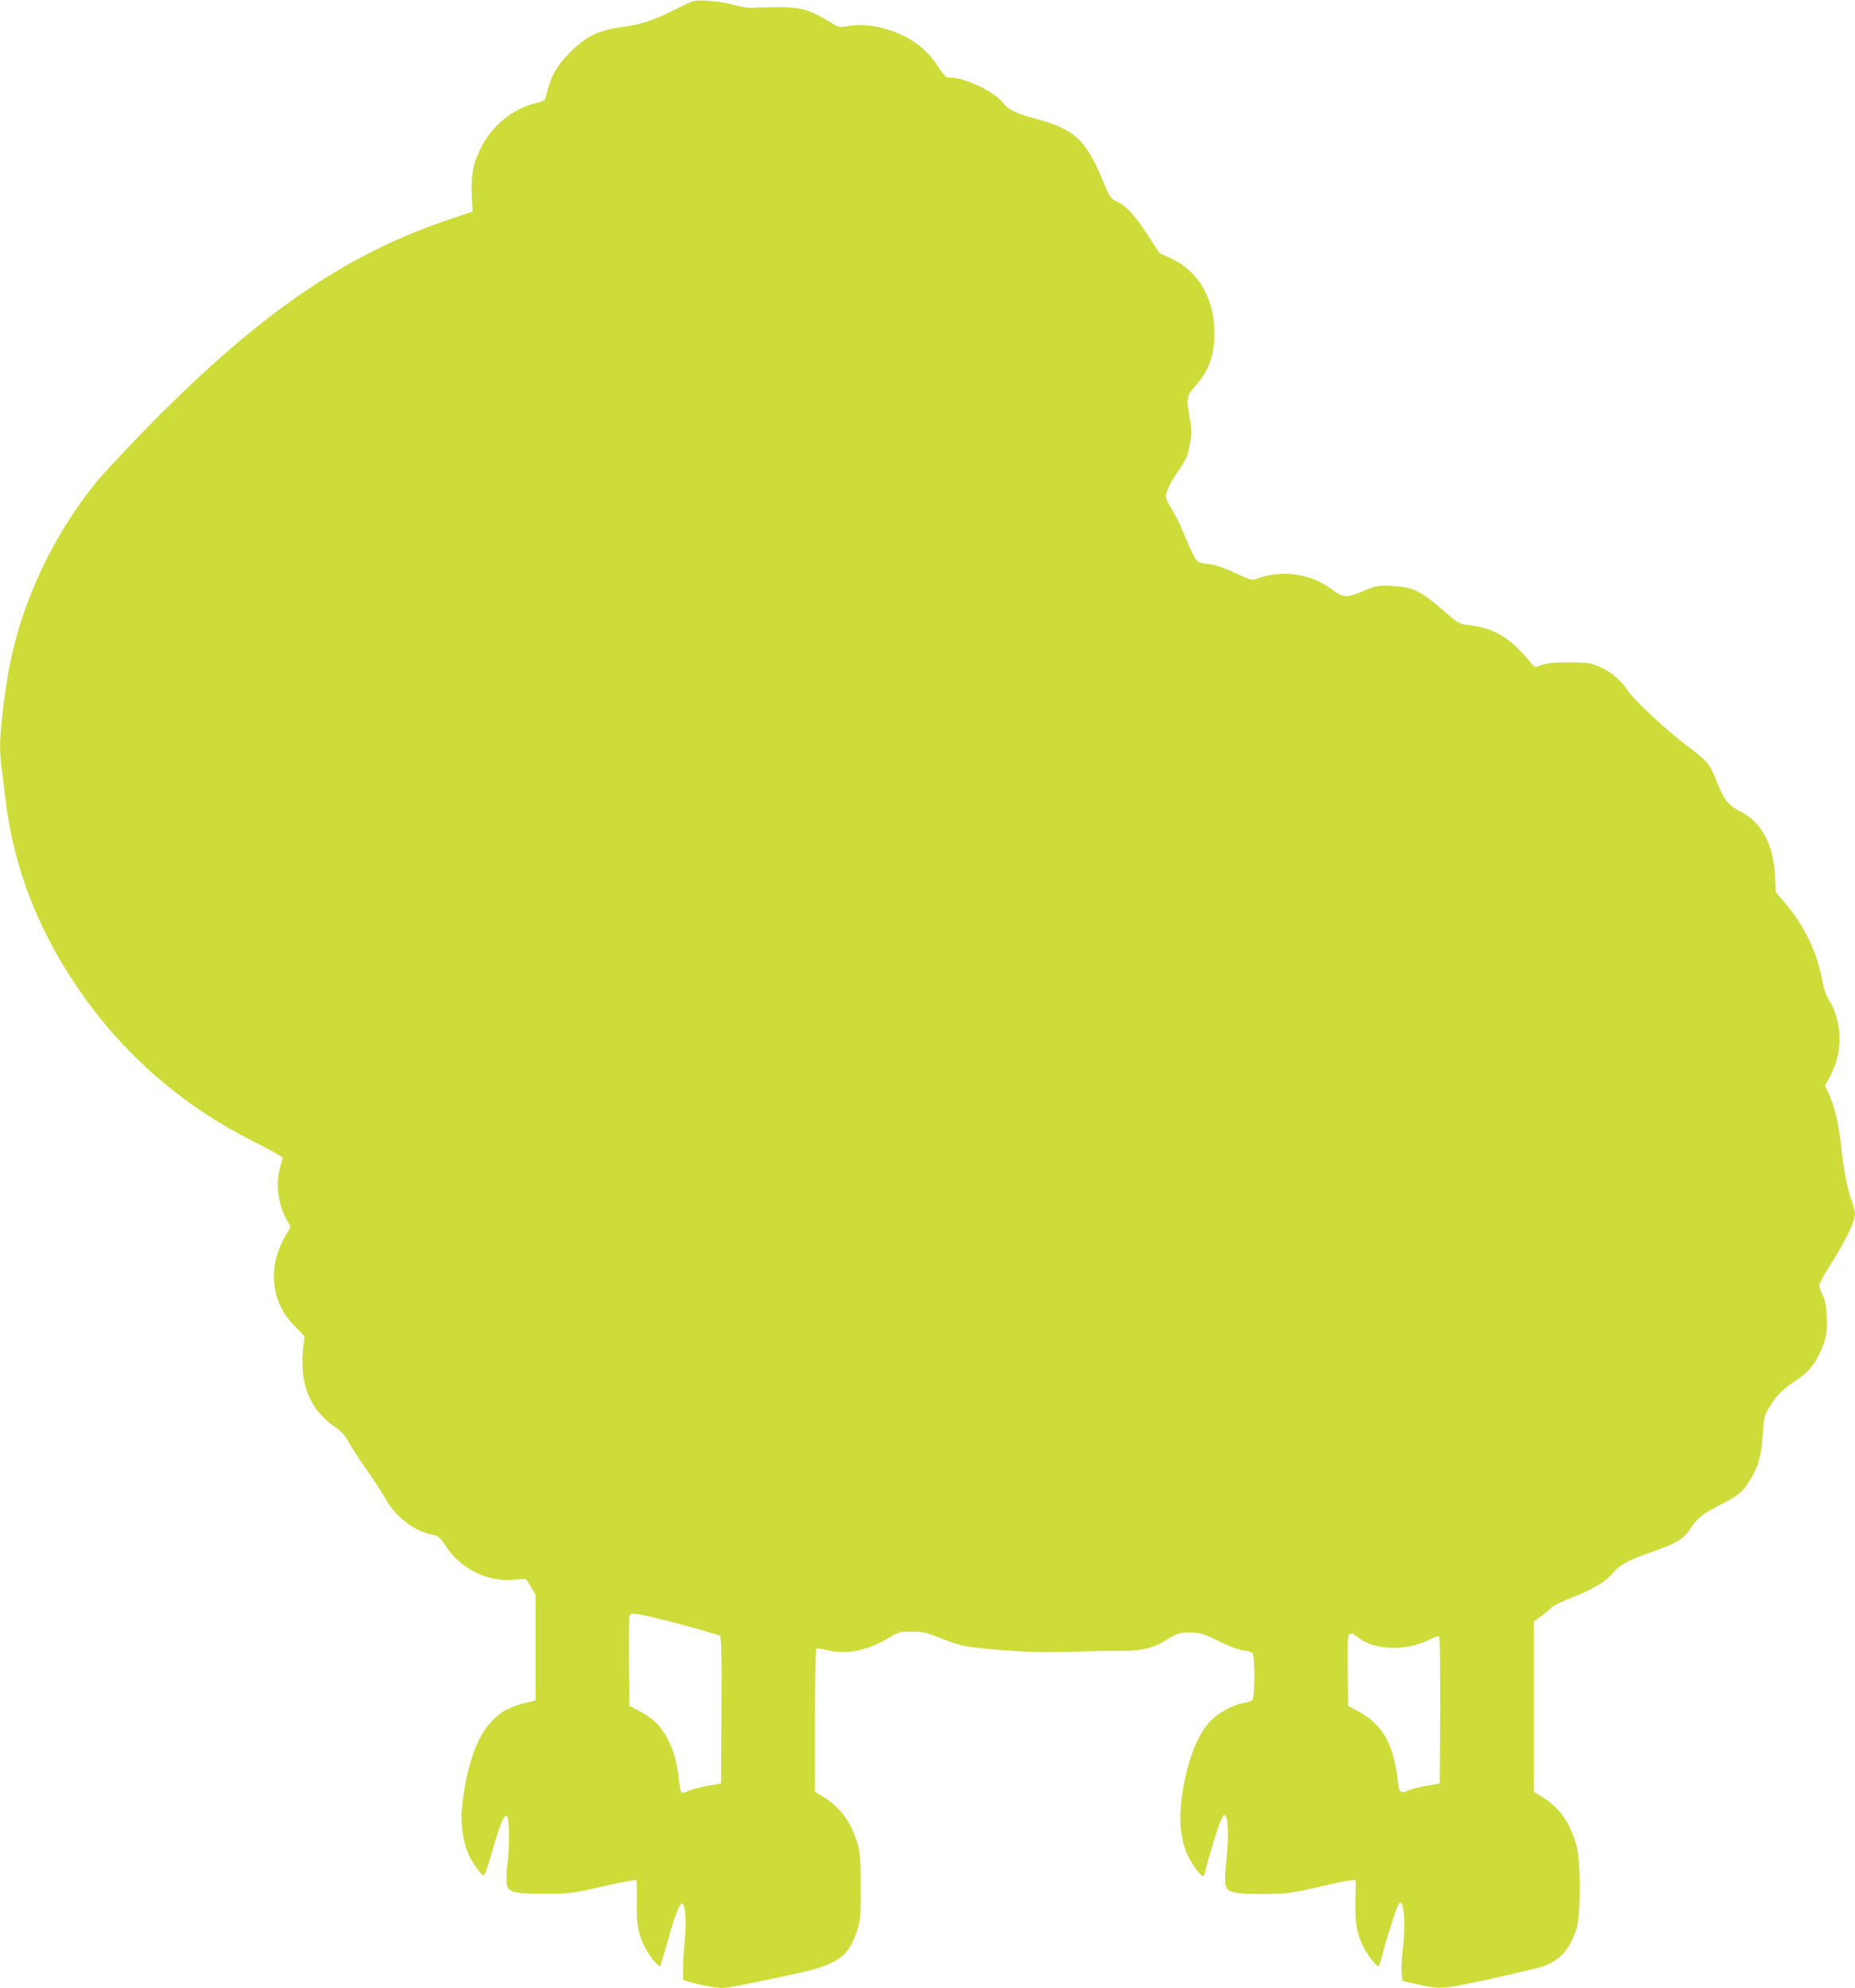 <?xml version="1.0" standalone="no"?>
<!DOCTYPE svg PUBLIC "-//W3C//DTD SVG 20010904//EN"
 "http://www.w3.org/TR/2001/REC-SVG-20010904/DTD/svg10.dtd">
<svg version="1.0" xmlns="http://www.w3.org/2000/svg"
 width="1195pt" height="1280pt" viewBox="0 0 1195 1280"
 preserveAspectRatio="xMidYMid meet">
<g transform="translate(0,1280) scale(0.1,-0.1)"
fill="#cddc39" stroke="none">
<path d="M4460 12791 c-14 -5 -70 -31 -125 -59 -130 -65 -206 -90 -335 -107
-145 -20 -228 -61 -330 -164 -80 -81 -117 -145 -143 -244 -9 -33 -17 -61 -20
-63 -2 -2 -29 -11 -61 -19 -178 -47 -323 -188 -384 -373 -24 -74 -29 -150 -19
-291 l2 -33 -155 -52 c-685 -231 -1257 -631 -1997 -1396 -114 -119 -235 -249
-269 -290 -240 -295 -420 -644 -520 -1008 -39 -145 -58 -247 -85 -462 -21
-176 -24 -262 -9 -370 5 -41 17 -133 25 -204 54 -452 217 -867 499 -1265 284
-401 658 -721 1103 -943 101 -51 183 -96 183 -102 0 -6 -7 -33 -15 -60 -34
-113 -12 -257 55 -363 13 -20 13 -26 -3 -50 -139 -213 -120 -455 46 -617 61
-59 63 -62 55 -96 -5 -19 -9 -75 -10 -125 -3 -182 71 -331 210 -423 41 -27 63
-52 85 -92 16 -30 69 -113 118 -183 50 -70 105 -156 124 -190 60 -109 182
-205 291 -227 51 -11 55 -14 100 -82 97 -146 281 -231 451 -209 29 4 56 5 61
2 4 -3 20 -27 35 -53 l27 -47 0 -340 0 -341 -27 -6 c-129 -29 -189 -58 -252
-123 -102 -105 -169 -301 -196 -571 -8 -79 7 -199 35 -271 19 -53 85 -149 105
-156 6 -2 30 64 53 146 49 175 77 244 95 239 18 -6 22 -170 7 -300 -7 -59 -9
-123 -6 -142 10 -51 51 -61 251 -60 153 0 169 2 369 47 115 26 212 45 215 41
3 -3 5 -65 3 -137 -3 -149 9 -213 59 -308 28 -53 84 -118 92 -108 2 2 25 78
51 169 48 171 74 236 91 233 20 -4 28 -125 16 -239 -6 -61 -11 -143 -11 -182
l0 -70 33 -11 c68 -21 170 -41 216 -41 43 0 111 13 449 85 300 64 368 110 425
290 20 63 22 91 22 275 0 167 -4 217 -18 269 -40 141 -111 242 -219 308 l-58
36 0 458 c0 264 4 460 9 463 5 4 38 -1 73 -10 117 -30 259 -2 391 78 69 42 74
43 152 42 71 0 94 -6 195 -46 90 -36 137 -48 215 -57 240 -26 403 -33 603 -27
114 4 261 7 327 6 135 -2 214 17 295 68 73 46 104 55 174 50 53 -3 83 -13 168
-56 62 -31 123 -54 153 -58 28 -4 56 -11 63 -17 17 -14 17 -290 -1 -305 -6 -5
-31 -13 -53 -17 -67 -11 -160 -60 -213 -113 -94 -94 -167 -298 -192 -532 -13
-125 -3 -221 32 -314 20 -55 91 -156 108 -156 5 0 13 15 16 32 15 68 77 275
98 322 19 44 22 47 34 30 17 -23 17 -174 1 -304 -6 -52 -8 -112 -4 -132 10
-54 45 -63 241 -63 153 0 168 2 355 44 107 25 206 45 219 45 l25 1 -3 -135
c-2 -147 9 -212 54 -300 25 -50 81 -120 95 -120 4 0 17 39 29 87 26 101 87
291 101 313 32 50 48 -118 27 -287 -7 -61 -11 -133 -8 -160 l6 -48 95 -22
c113 -27 159 -28 265 -8 177 34 503 108 552 126 108 41 169 112 210 244 26 87
26 430 0 525 -41 152 -109 249 -219 317 l-58 36 0 548 0 547 48 35 c26 20 56
45 66 56 10 11 72 41 138 67 130 50 218 104 261 158 38 49 94 79 240 130 152
52 210 85 245 138 58 85 84 107 192 162 134 69 157 88 208 173 51 84 70 156
78 296 7 100 10 113 41 165 45 74 83 114 165 168 80 54 119 96 156 172 44 88
55 140 50 244 -3 69 -10 105 -26 137 -12 25 -22 54 -22 65 0 12 25 59 55 106
114 180 175 303 175 355 0 12 -11 53 -24 91 -29 81 -50 196 -66 349 -14 132
-41 246 -76 326 l-27 59 31 58 c43 82 62 155 62 243 0 90 -25 182 -68 250 -18
28 -34 72 -41 115 -33 189 -118 367 -245 513 -31 36 -56 67 -57 70 0 3 -2 47
-4 96 -9 204 -86 350 -222 419 -73 36 -109 79 -144 170 -51 132 -64 150 -183
240 -152 114 -359 306 -401 371 -42 66 -116 126 -192 157 -50 20 -76 23 -188
23 -97 0 -141 -5 -174 -17 -44 -17 -44 -17 -65 9 -137 168 -238 229 -410 249
-54 6 -64 11 -143 80 -161 141 -208 164 -343 171 -92 5 -98 4 -183 -31 -112
-46 -135 -46 -200 4 -141 106 -320 134 -484 76 -40 -14 -42 -14 -146 35 -59
27 -127 52 -154 55 -89 10 -91 11 -121 72 -16 31 -44 94 -62 140 -18 46 -50
110 -71 143 -22 33 -39 70 -39 82 1 33 32 97 89 177 29 42 53 88 56 109 3 20
10 57 15 83 7 35 6 70 -5 130 -24 137 -22 150 35 213 87 96 123 196 123 340 0
222 -103 400 -278 481 l-76 35 -76 116 c-84 129 -140 190 -201 217 -38 17 -43
25 -92 143 -105 251 -181 321 -410 383 -141 38 -193 62 -226 105 -55 73 -245
165 -339 165 -32 0 -38 6 -81 70 -60 92 -131 155 -229 202 -124 59 -253 80
-365 58 -42 -8 -49 -6 -115 35 -112 69 -180 89 -315 89 -63 0 -137 -2 -165 -4
-33 -3 -77 4 -130 19 -86 24 -224 36 -265 22z m-65 -10453 c127 -34 236 -66
243 -71 9 -8 12 -111 10 -481 l-3 -470 -77 -13 c-43 -7 -101 -22 -128 -33 -59
-23 -54 -29 -69 90 -13 114 -43 204 -90 277 -44 69 -85 105 -168 148 l-58 31
-3 274 c-1 151 0 286 3 299 6 22 9 23 58 17 29 -4 156 -34 282 -68z m4365 -89
c107 -78 308 -80 454 -4 27 14 53 22 58 17 4 -4 7 -219 6 -477 l-3 -469 -79
-14 c-43 -7 -94 -19 -113 -27 -66 -28 -69 -25 -81 79 -28 227 -102 348 -262
432 l-55 29 -3 233 c-3 265 -4 260 78 201z"/>
</g>
</svg>
